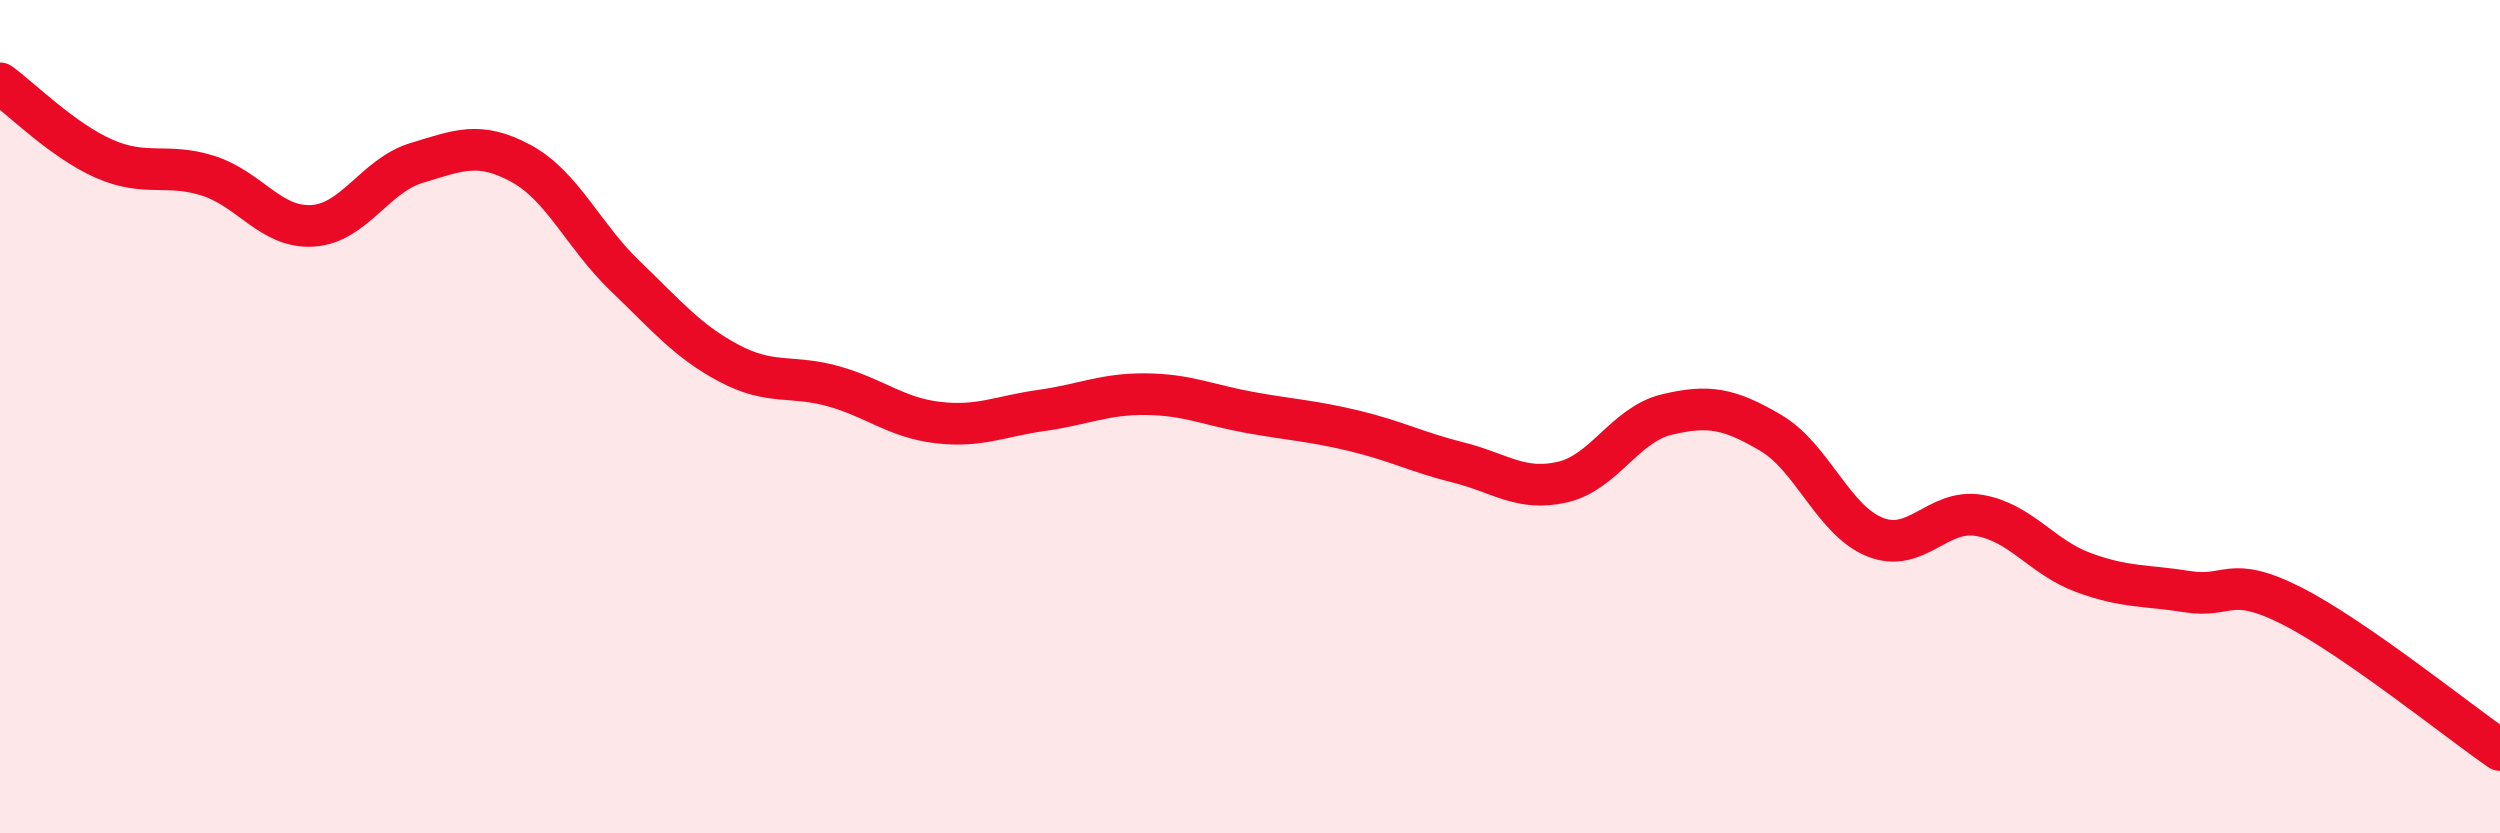 
    <svg width="60" height="20" viewBox="0 0 60 20" xmlns="http://www.w3.org/2000/svg">
      <path
        d="M 0,2 C 0.5,2.36 1.5,3.37 2.5,3.81 C 3.5,4.25 4,3.9 5,4.22 C 6,4.54 6.5,5.48 7.5,5.42 C 8.5,5.36 9,4.21 10,3.91 C 11,3.61 11.5,3.38 12.5,3.92 C 13.5,4.46 14,5.66 15,6.62 C 16,7.58 16.5,8.19 17.5,8.72 C 18.5,9.25 19,8.99 20,9.27 C 21,9.55 21.5,10.02 22.5,10.14 C 23.5,10.26 24,9.99 25,9.85 C 26,9.71 26.5,9.45 27.5,9.46 C 28.5,9.47 29,9.72 30,9.9 C 31,10.08 31.5,10.1 32.5,10.34 C 33.5,10.58 34,10.85 35,11.1 C 36,11.35 36.5,11.8 37.5,11.57 C 38.5,11.34 39,10.19 40,9.95 C 41,9.71 41.5,9.8 42.5,10.39 C 43.5,10.98 44,12.49 45,12.89 C 46,13.29 46.5,12.2 47.5,12.37 C 48.5,12.54 49,13.37 50,13.74 C 51,14.11 51.5,14.04 52.5,14.2 C 53.5,14.36 53.5,13.78 55,14.54 C 56.5,15.3 59,17.31 60,18L60 20L0 20Z"
        fill="#EB0A25"
        opacity="0.1"
        stroke-linecap="round"
        stroke-linejoin="round"
      />
      <path
        d="M 0,2 C 0.5,2.36 1.5,3.37 2.5,3.81 C 3.5,4.25 4,3.9 5,4.22 C 6,4.54 6.5,5.48 7.5,5.42 C 8.5,5.36 9,4.21 10,3.91 C 11,3.61 11.5,3.38 12.5,3.92 C 13.5,4.46 14,5.66 15,6.62 C 16,7.58 16.5,8.19 17.5,8.72 C 18.5,9.25 19,8.99 20,9.27 C 21,9.55 21.5,10.02 22.5,10.14 C 23.5,10.26 24,9.99 25,9.85 C 26,9.71 26.5,9.45 27.5,9.46 C 28.5,9.47 29,9.72 30,9.9 C 31,10.08 31.5,10.1 32.5,10.34 C 33.5,10.58 34,10.85 35,11.1 C 36,11.35 36.5,11.8 37.5,11.57 C 38.5,11.34 39,10.19 40,9.95 C 41,9.71 41.5,9.8 42.5,10.39 C 43.5,10.98 44,12.49 45,12.89 C 46,13.29 46.5,12.2 47.5,12.37 C 48.5,12.54 49,13.37 50,13.74 C 51,14.11 51.5,14.04 52.5,14.2 C 53.5,14.36 53.5,13.78 55,14.54 C 56.5,15.3 59,17.31 60,18"
        stroke="#EB0A25"
        stroke-width="1"
        fill="none"
        stroke-linecap="round"
        stroke-linejoin="round"
      />
    </svg>
  
